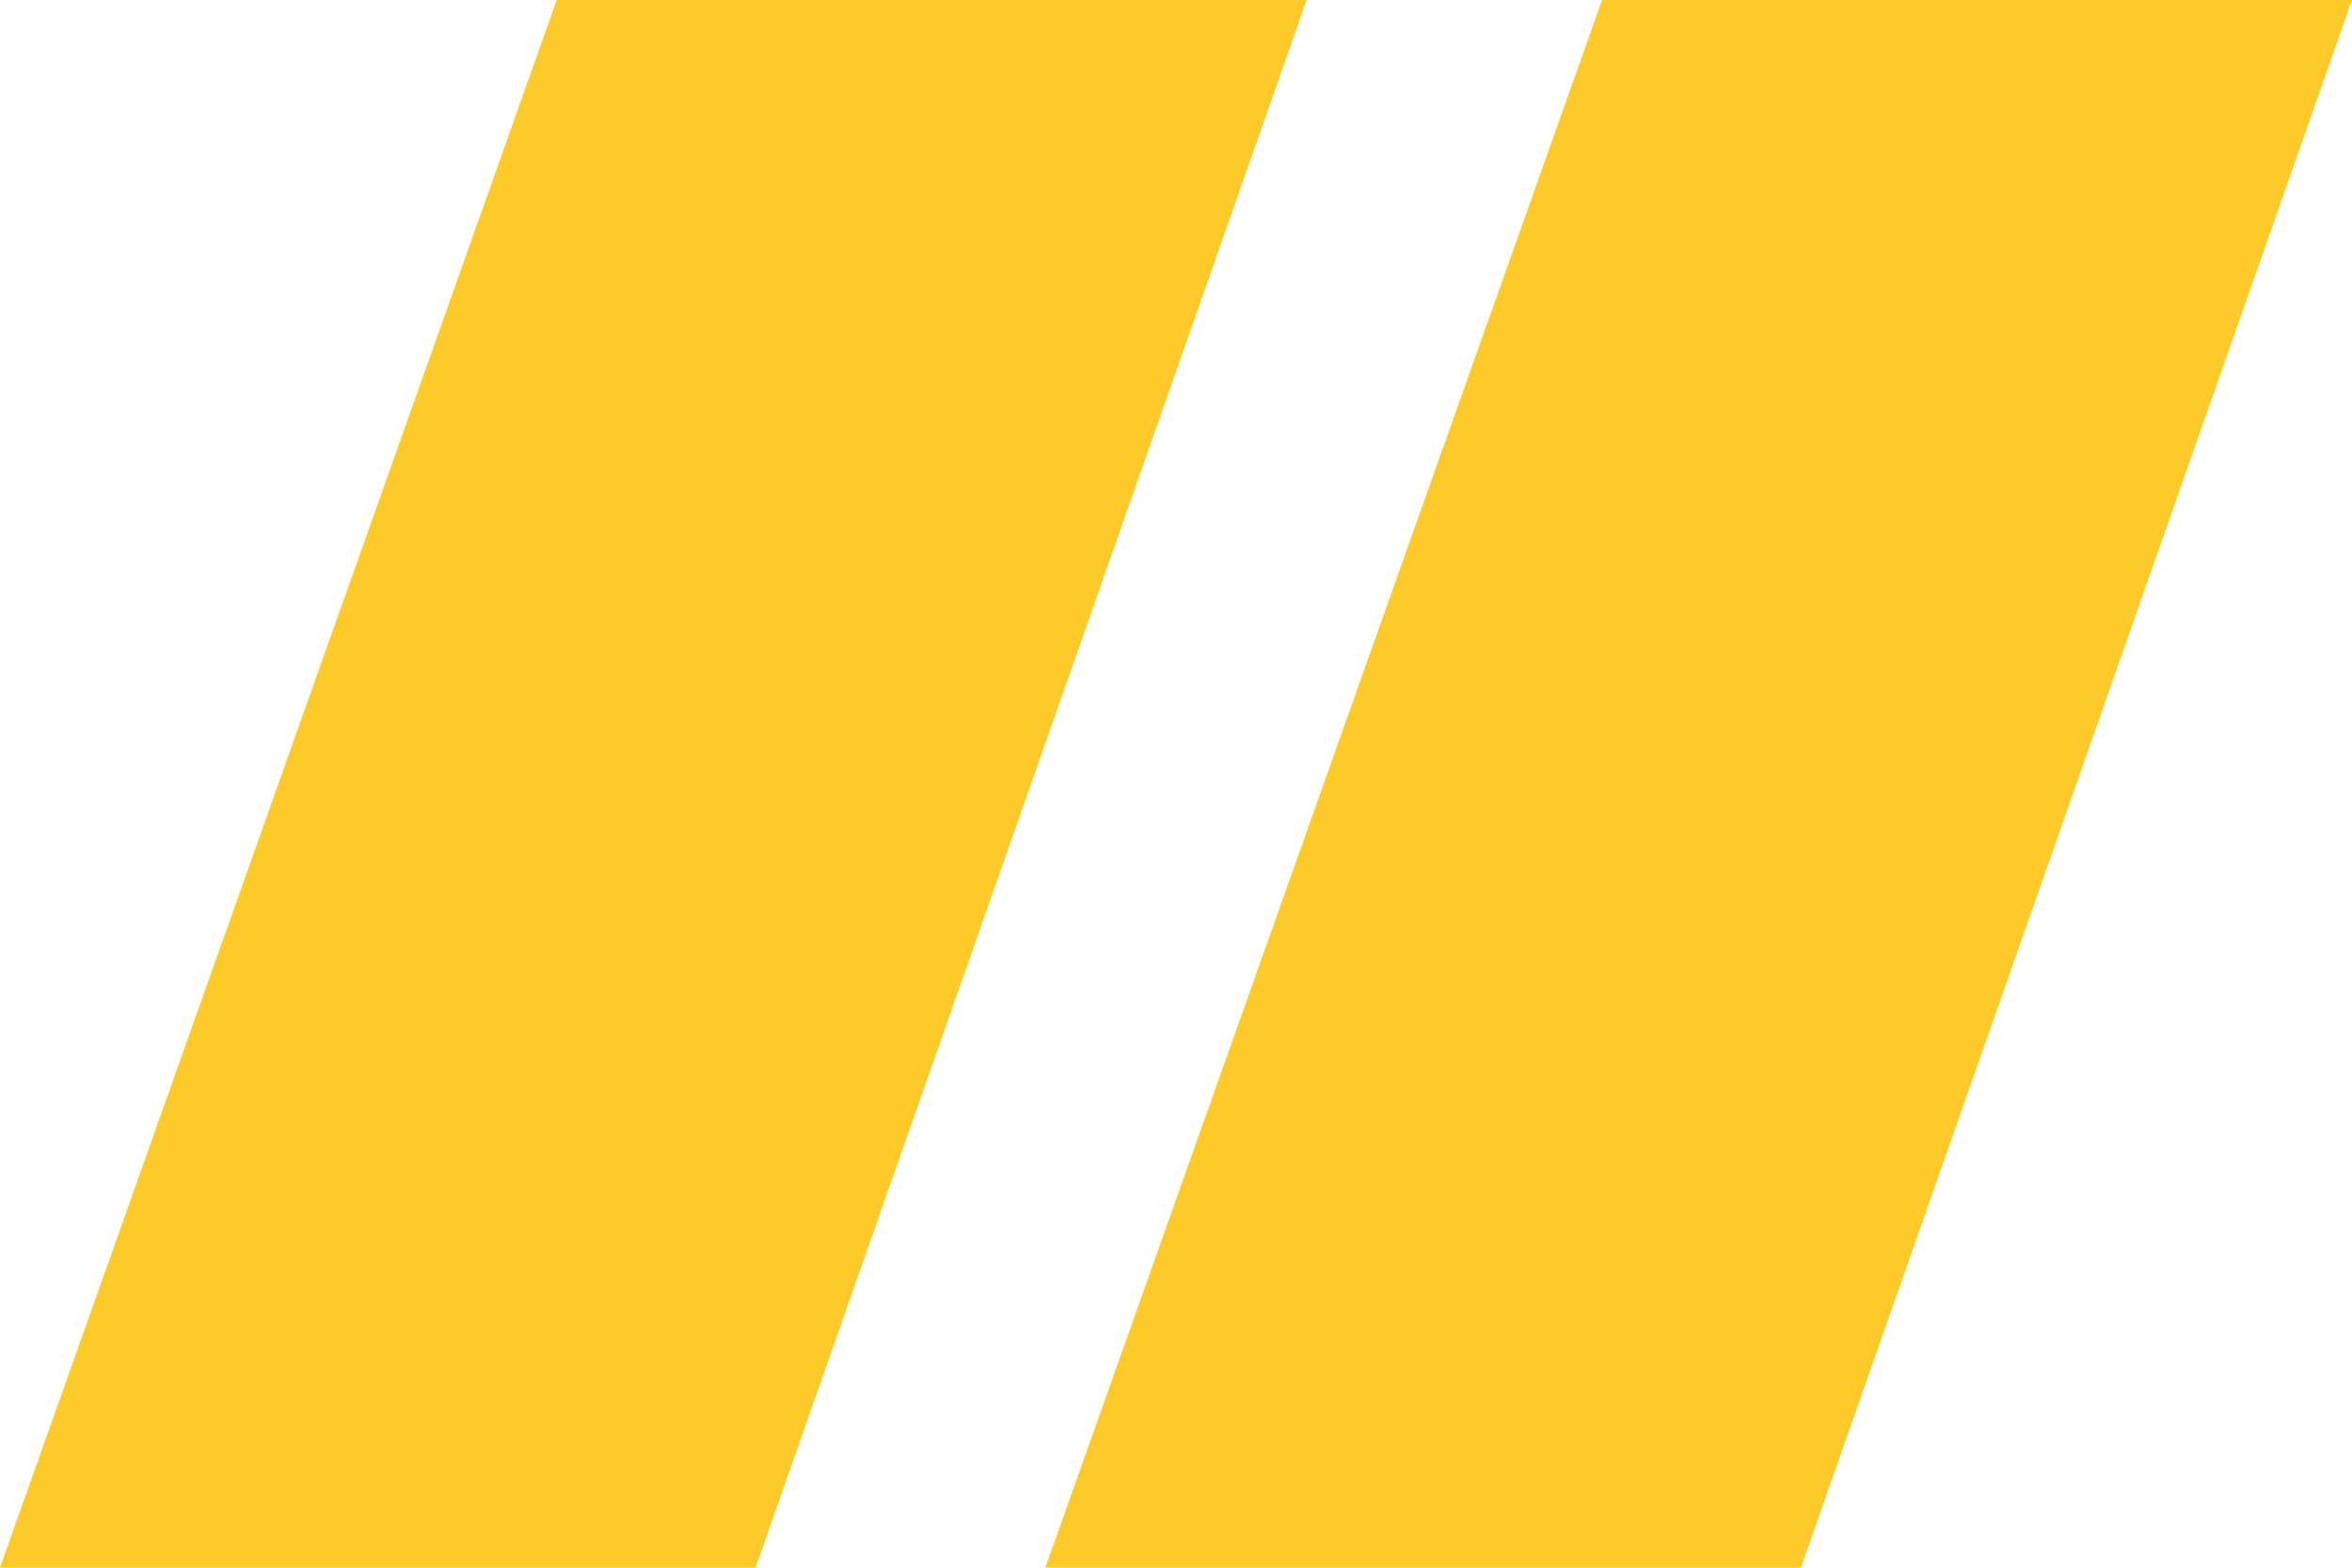 <svg xmlns="http://www.w3.org/2000/svg" width="41.4" height="27.6" viewBox="0 0 41.4 27.6">
  <path id="_" data-name="“" d="M2.3-71H-10.9l-9.8,27.6H-7.4Zm18.4,0H7.5L-2.3-43.4H11Z" transform="translate(20.7 71)" fill="#fdca29"/>
</svg>
